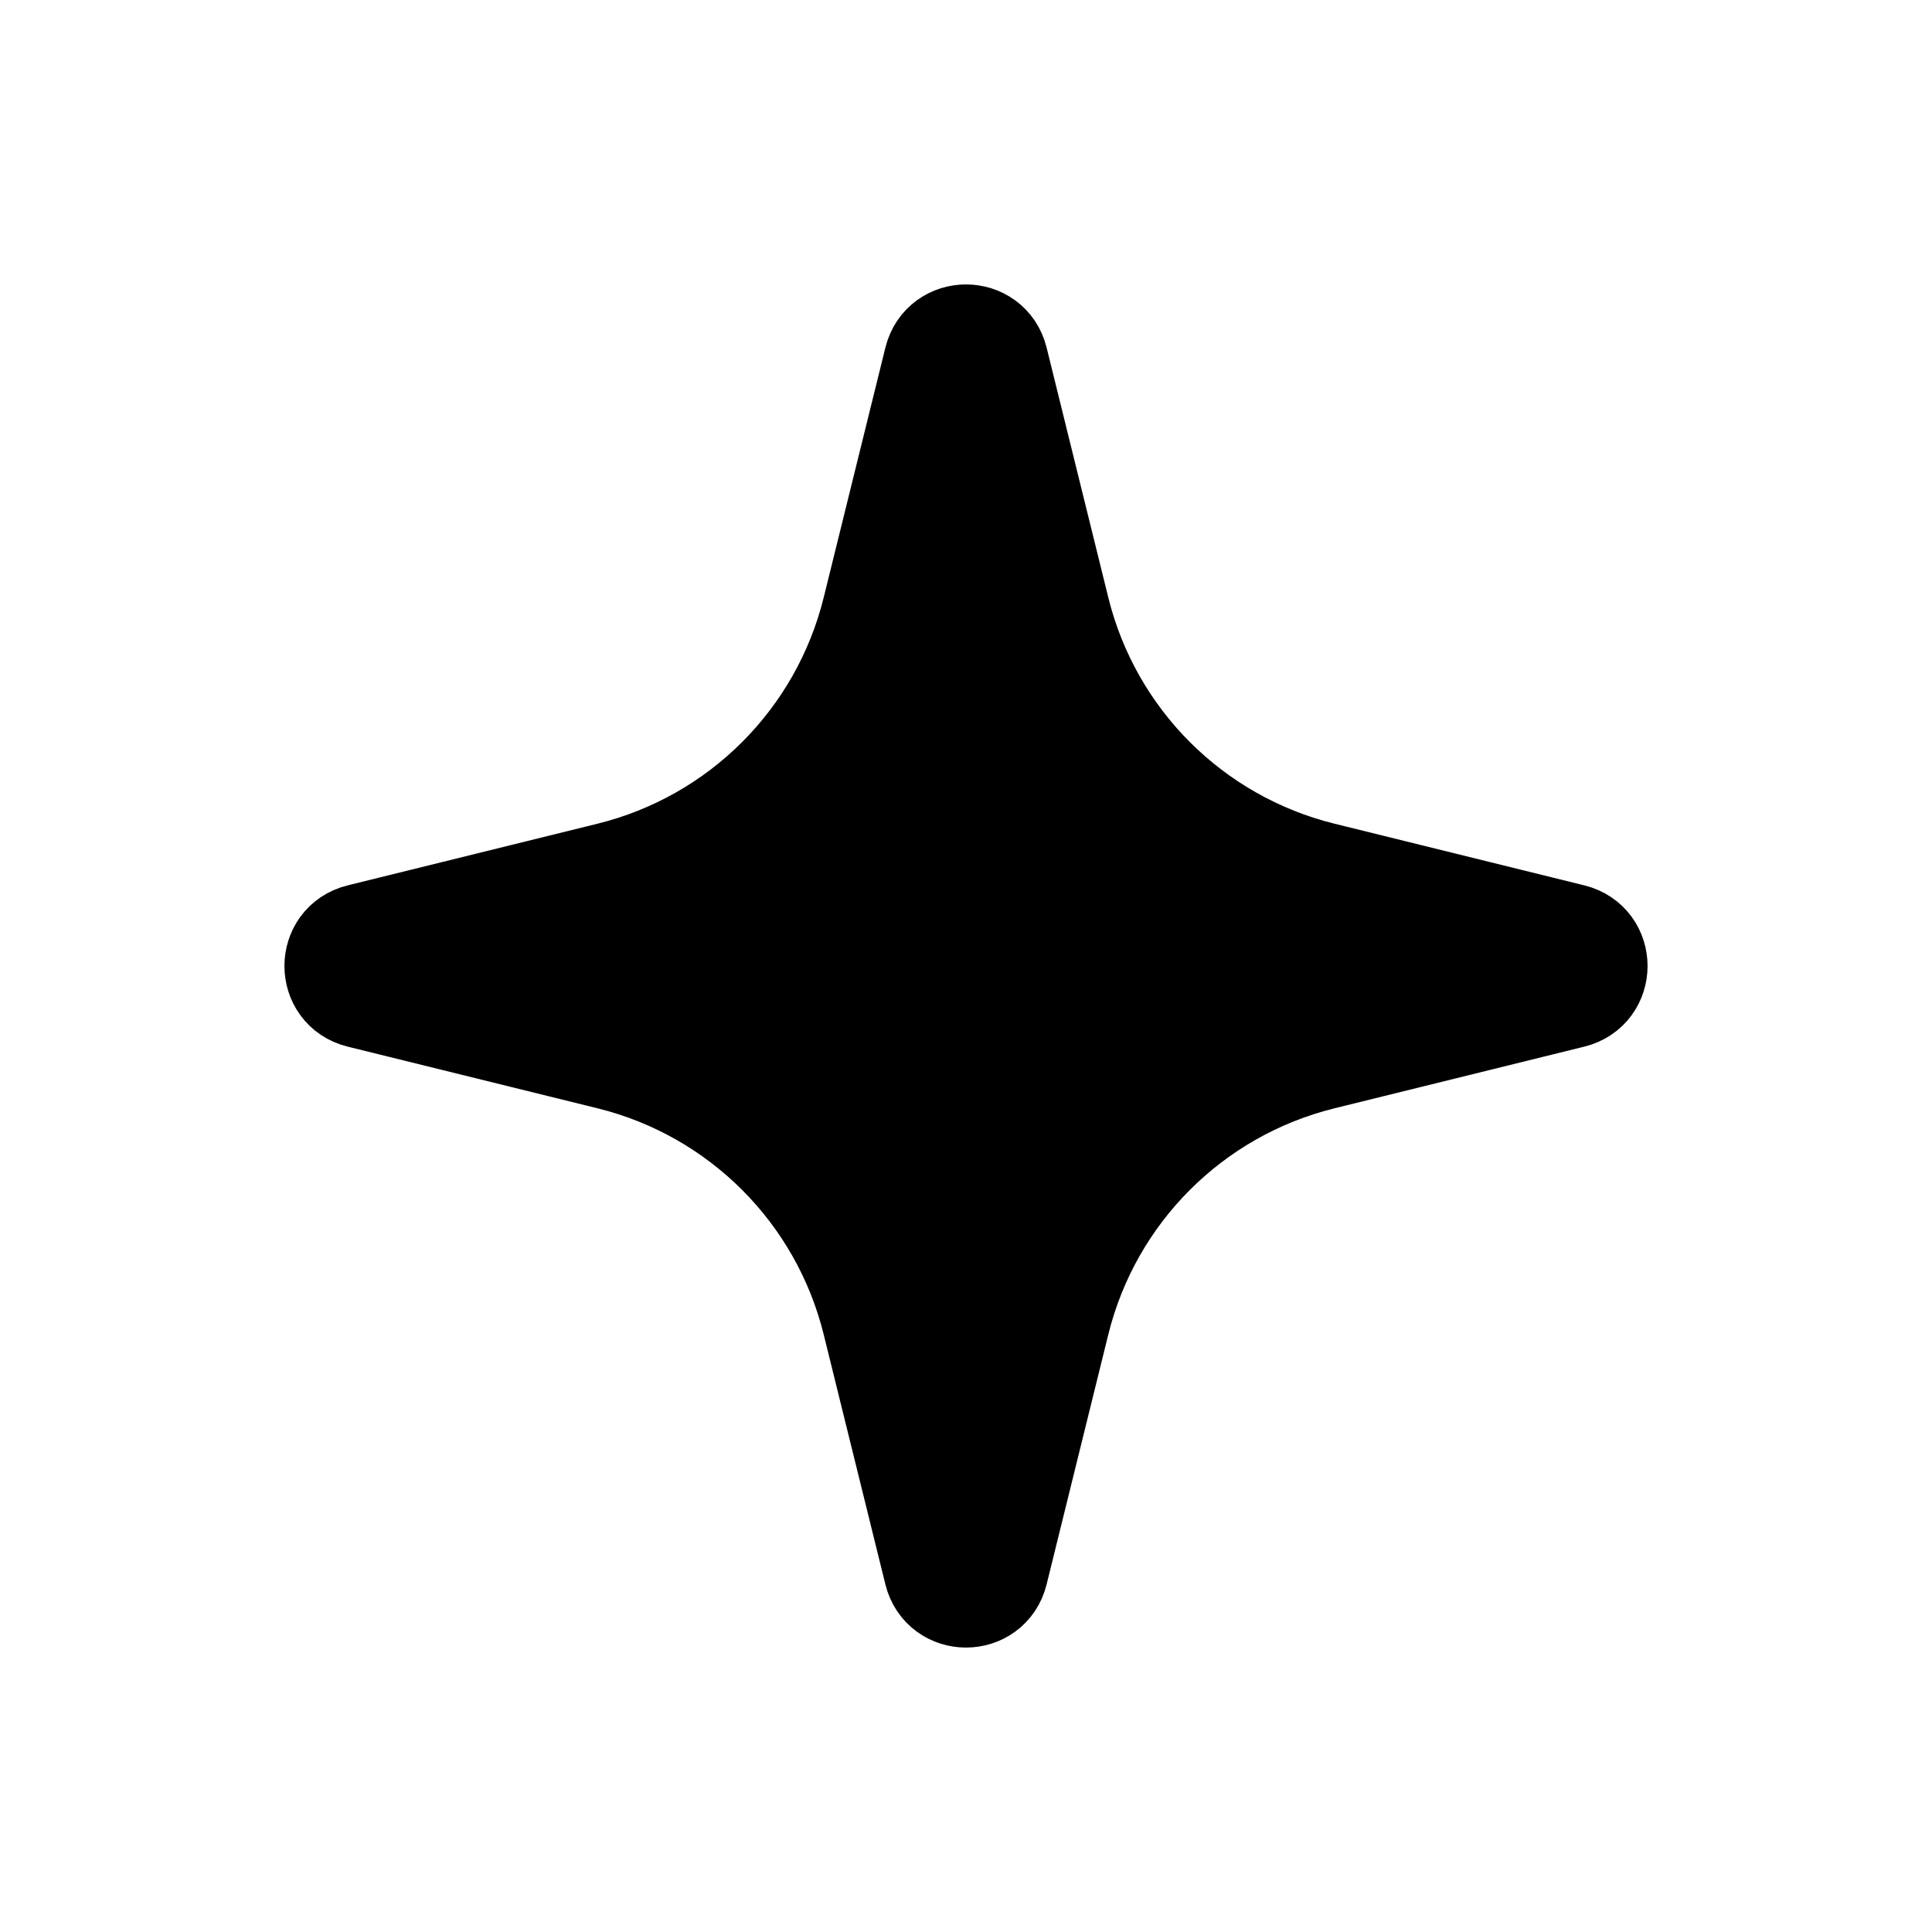 <svg width="128" height="128" viewBox="0 0 128 128" fill="none" xmlns="http://www.w3.org/2000/svg">
<path d="M62.058 23.865C62.559 21.838 65.441 21.838 65.942 23.865L70.029 40.422C72.166 49.077 78.923 55.834 87.578 57.971L104.135 62.058C106.162 62.559 106.162 65.441 104.135 65.942L87.578 70.029C78.923 72.165 72.166 78.923 70.029 87.578L65.942 104.135C65.441 106.162 62.559 106.162 62.058 104.135L57.971 87.578C55.834 78.923 49.077 72.165 40.422 70.029L23.865 65.942C21.838 65.441 21.838 62.559 23.865 62.058L40.422 57.971C49.077 55.834 55.834 49.077 57.971 40.422L62.058 23.865Z" fill="black" stroke="black" stroke-width="7"/>
</svg>
